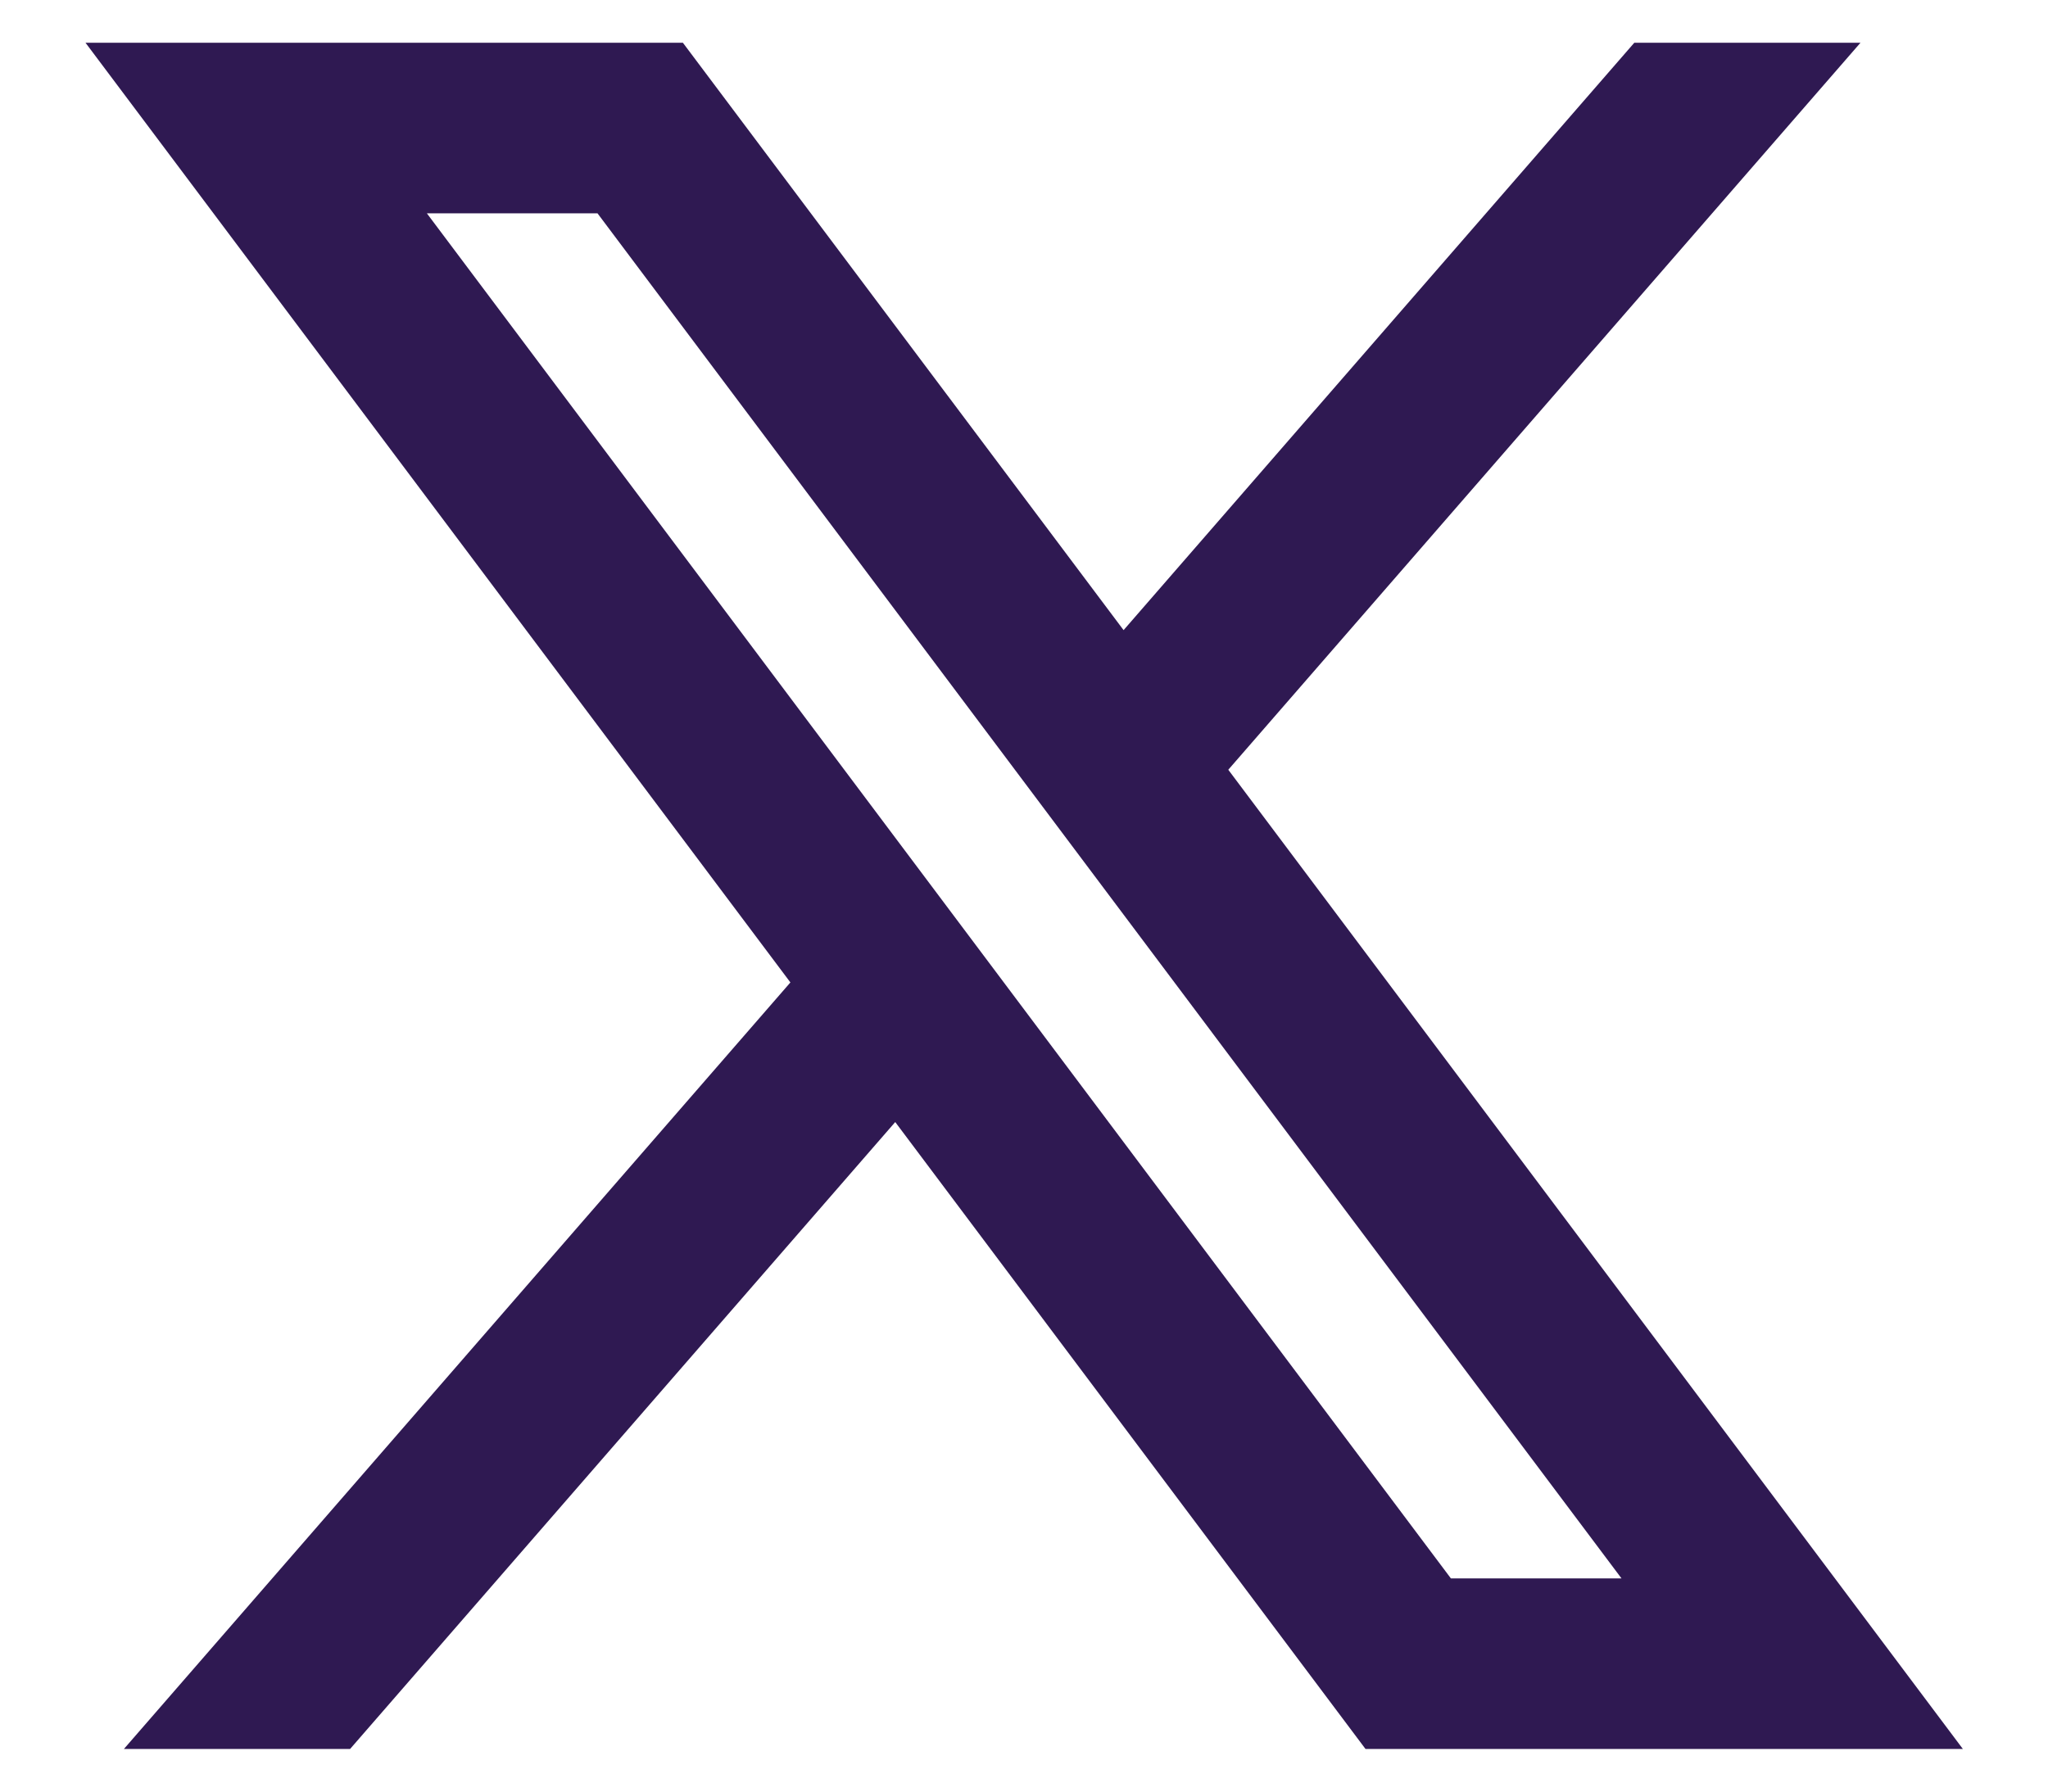 <svg width="16" height="14" viewBox="0 0 16 14" fill="none" xmlns="http://www.w3.org/2000/svg">
<path d="M5.335 0.334H0.668L6.175 7.677L0.968 13.667H2.735L6.994 8.768L10.668 13.667H15.335L9.596 6.015L14.535 0.334H12.768L8.778 4.924L5.335 0.334ZM11.335 12.334L3.335 1.667H4.668L12.668 12.334H11.335Z" fill="#2F1952"/>
</svg>
